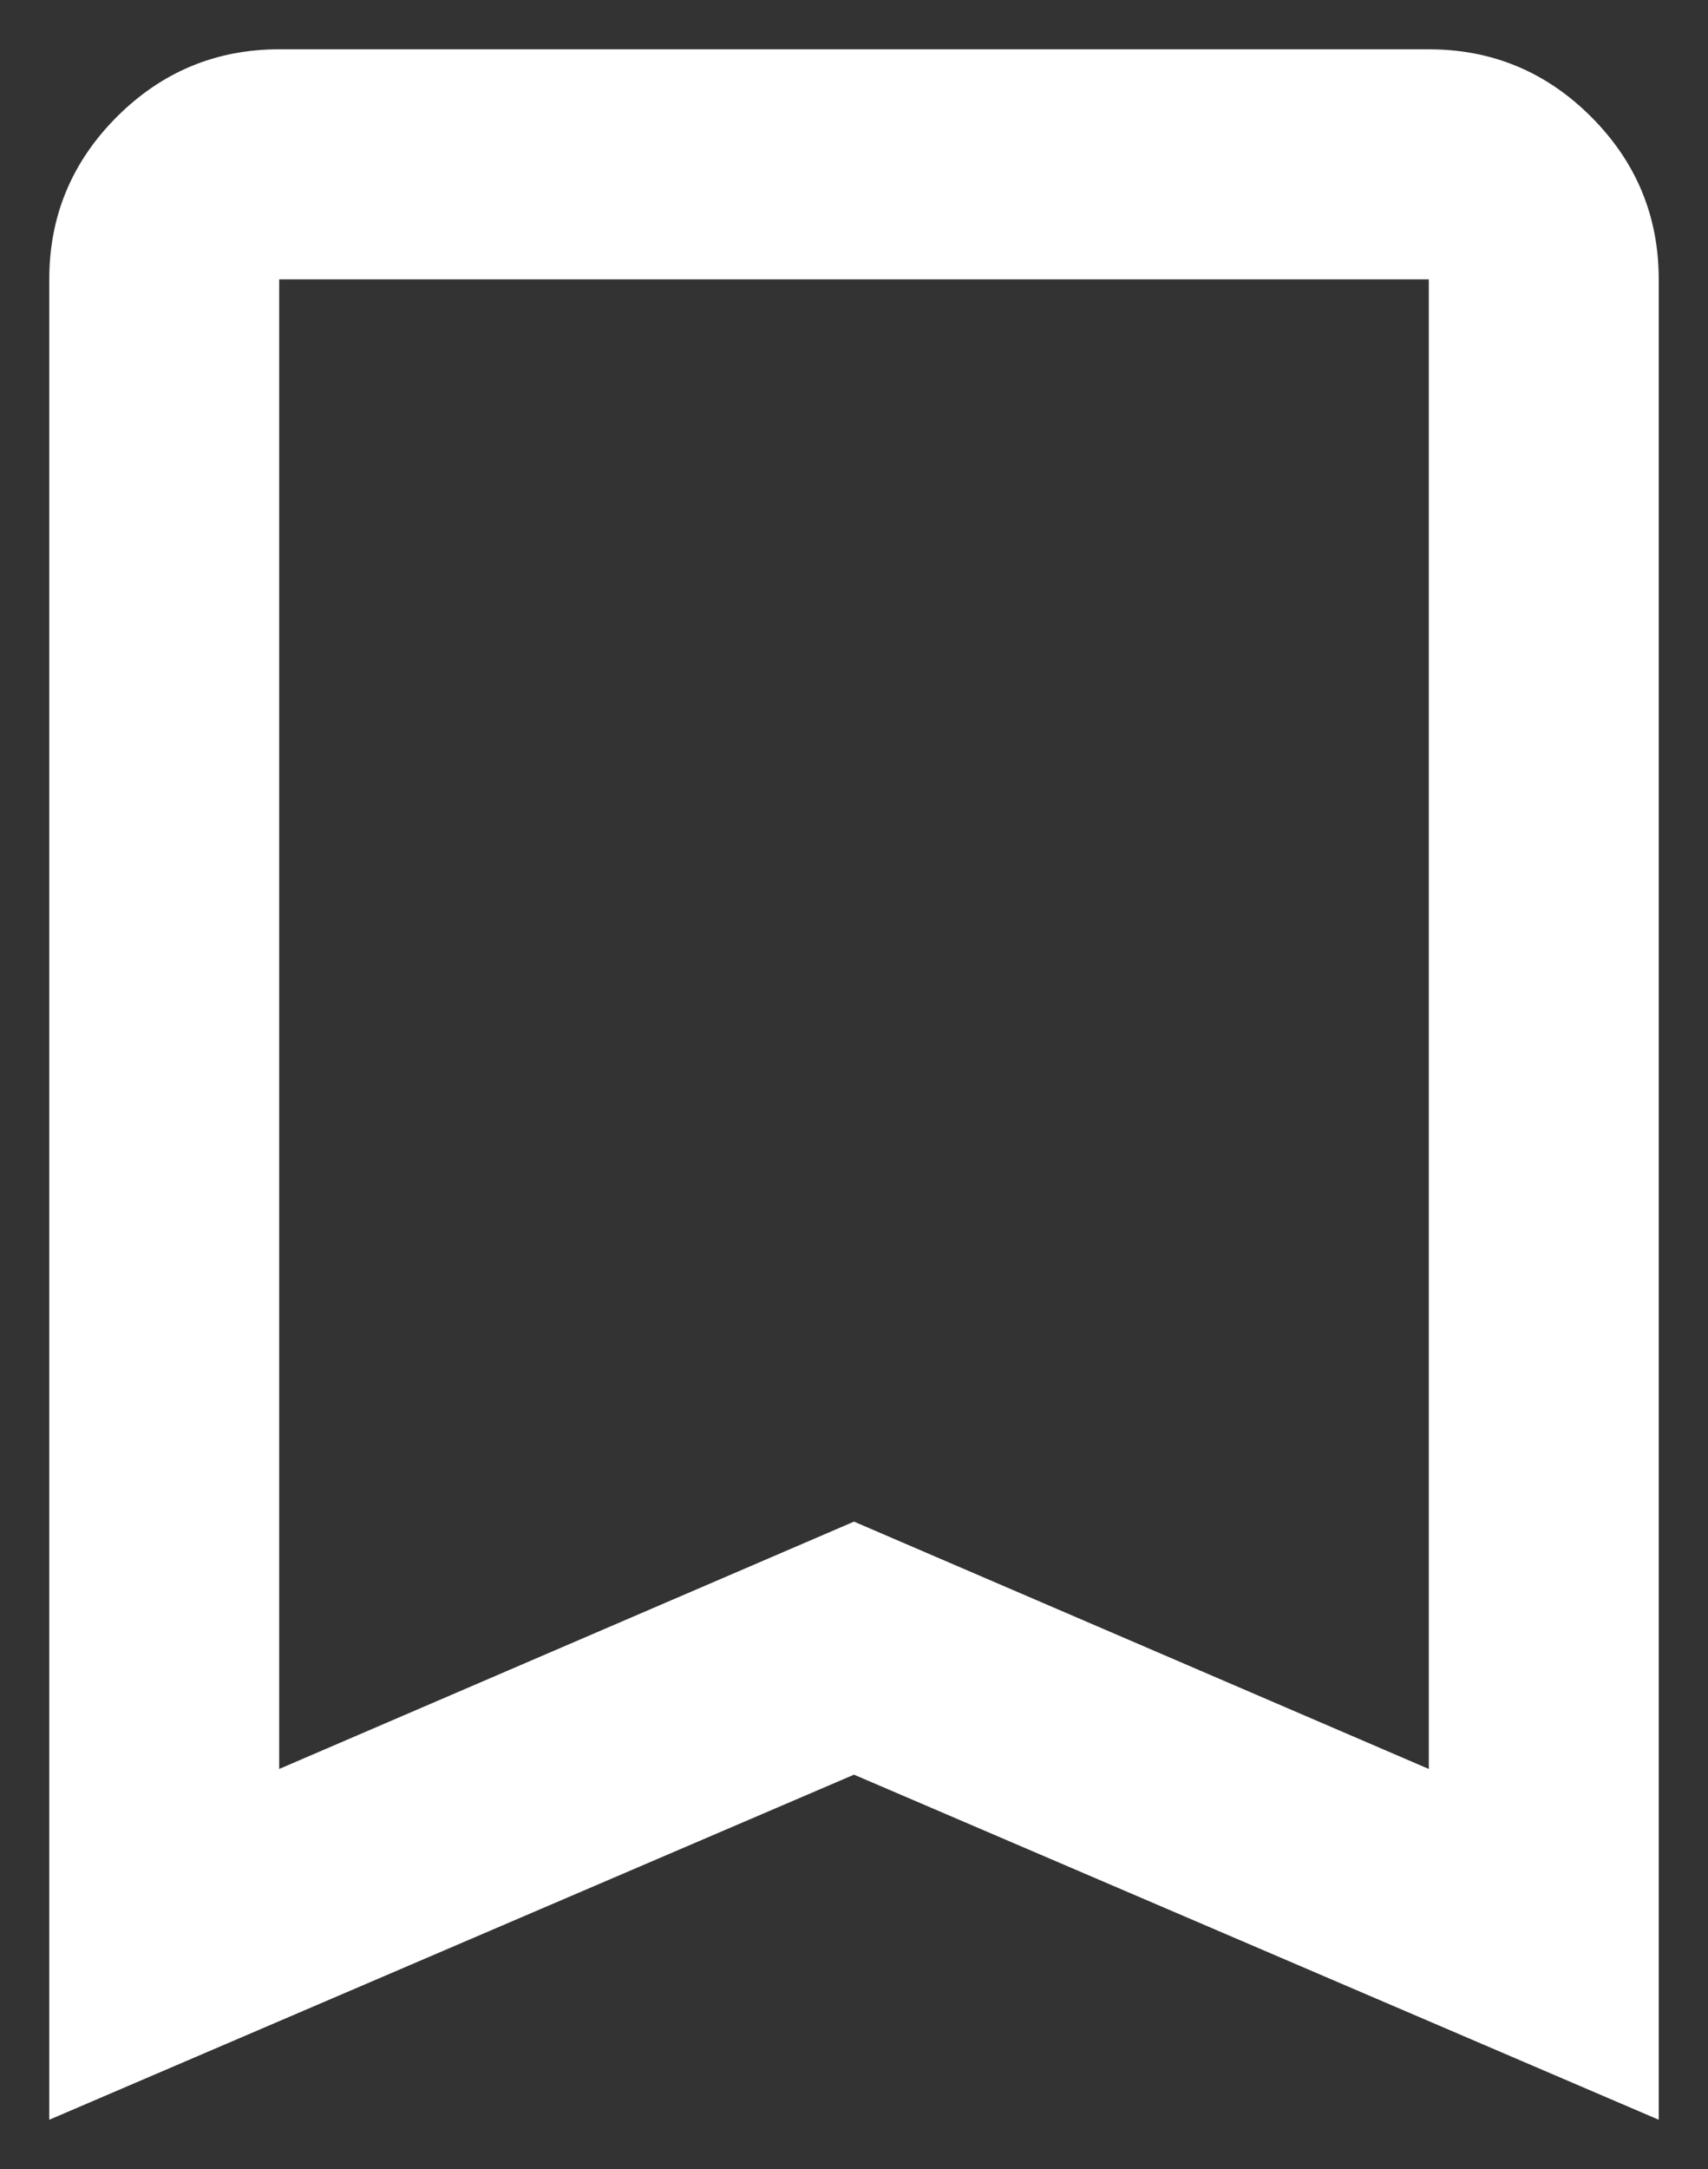 <svg xmlns="http://www.w3.org/2000/svg" width="26" height="33" viewBox="0 0 26 33" fill="none"><rect x="0" y="0" width="26" height="33" fill="#333333" stroke="none"/><path d="M0.75 32.25V4.25C0.75 3.288 1.093 2.464 1.778 1.778C2.464 1.093 3.288 0.75 4.25 0.75H21.75C22.712 0.75 23.537 1.093 24.222 1.778C24.907 2.464 25.25 3.288 25.25 4.25V32.25L13 27L0.75 32.25ZM4.25 26.913L13 23.15L21.75 26.913V4.25H4.25V26.913Z" fill="white"></path></svg>